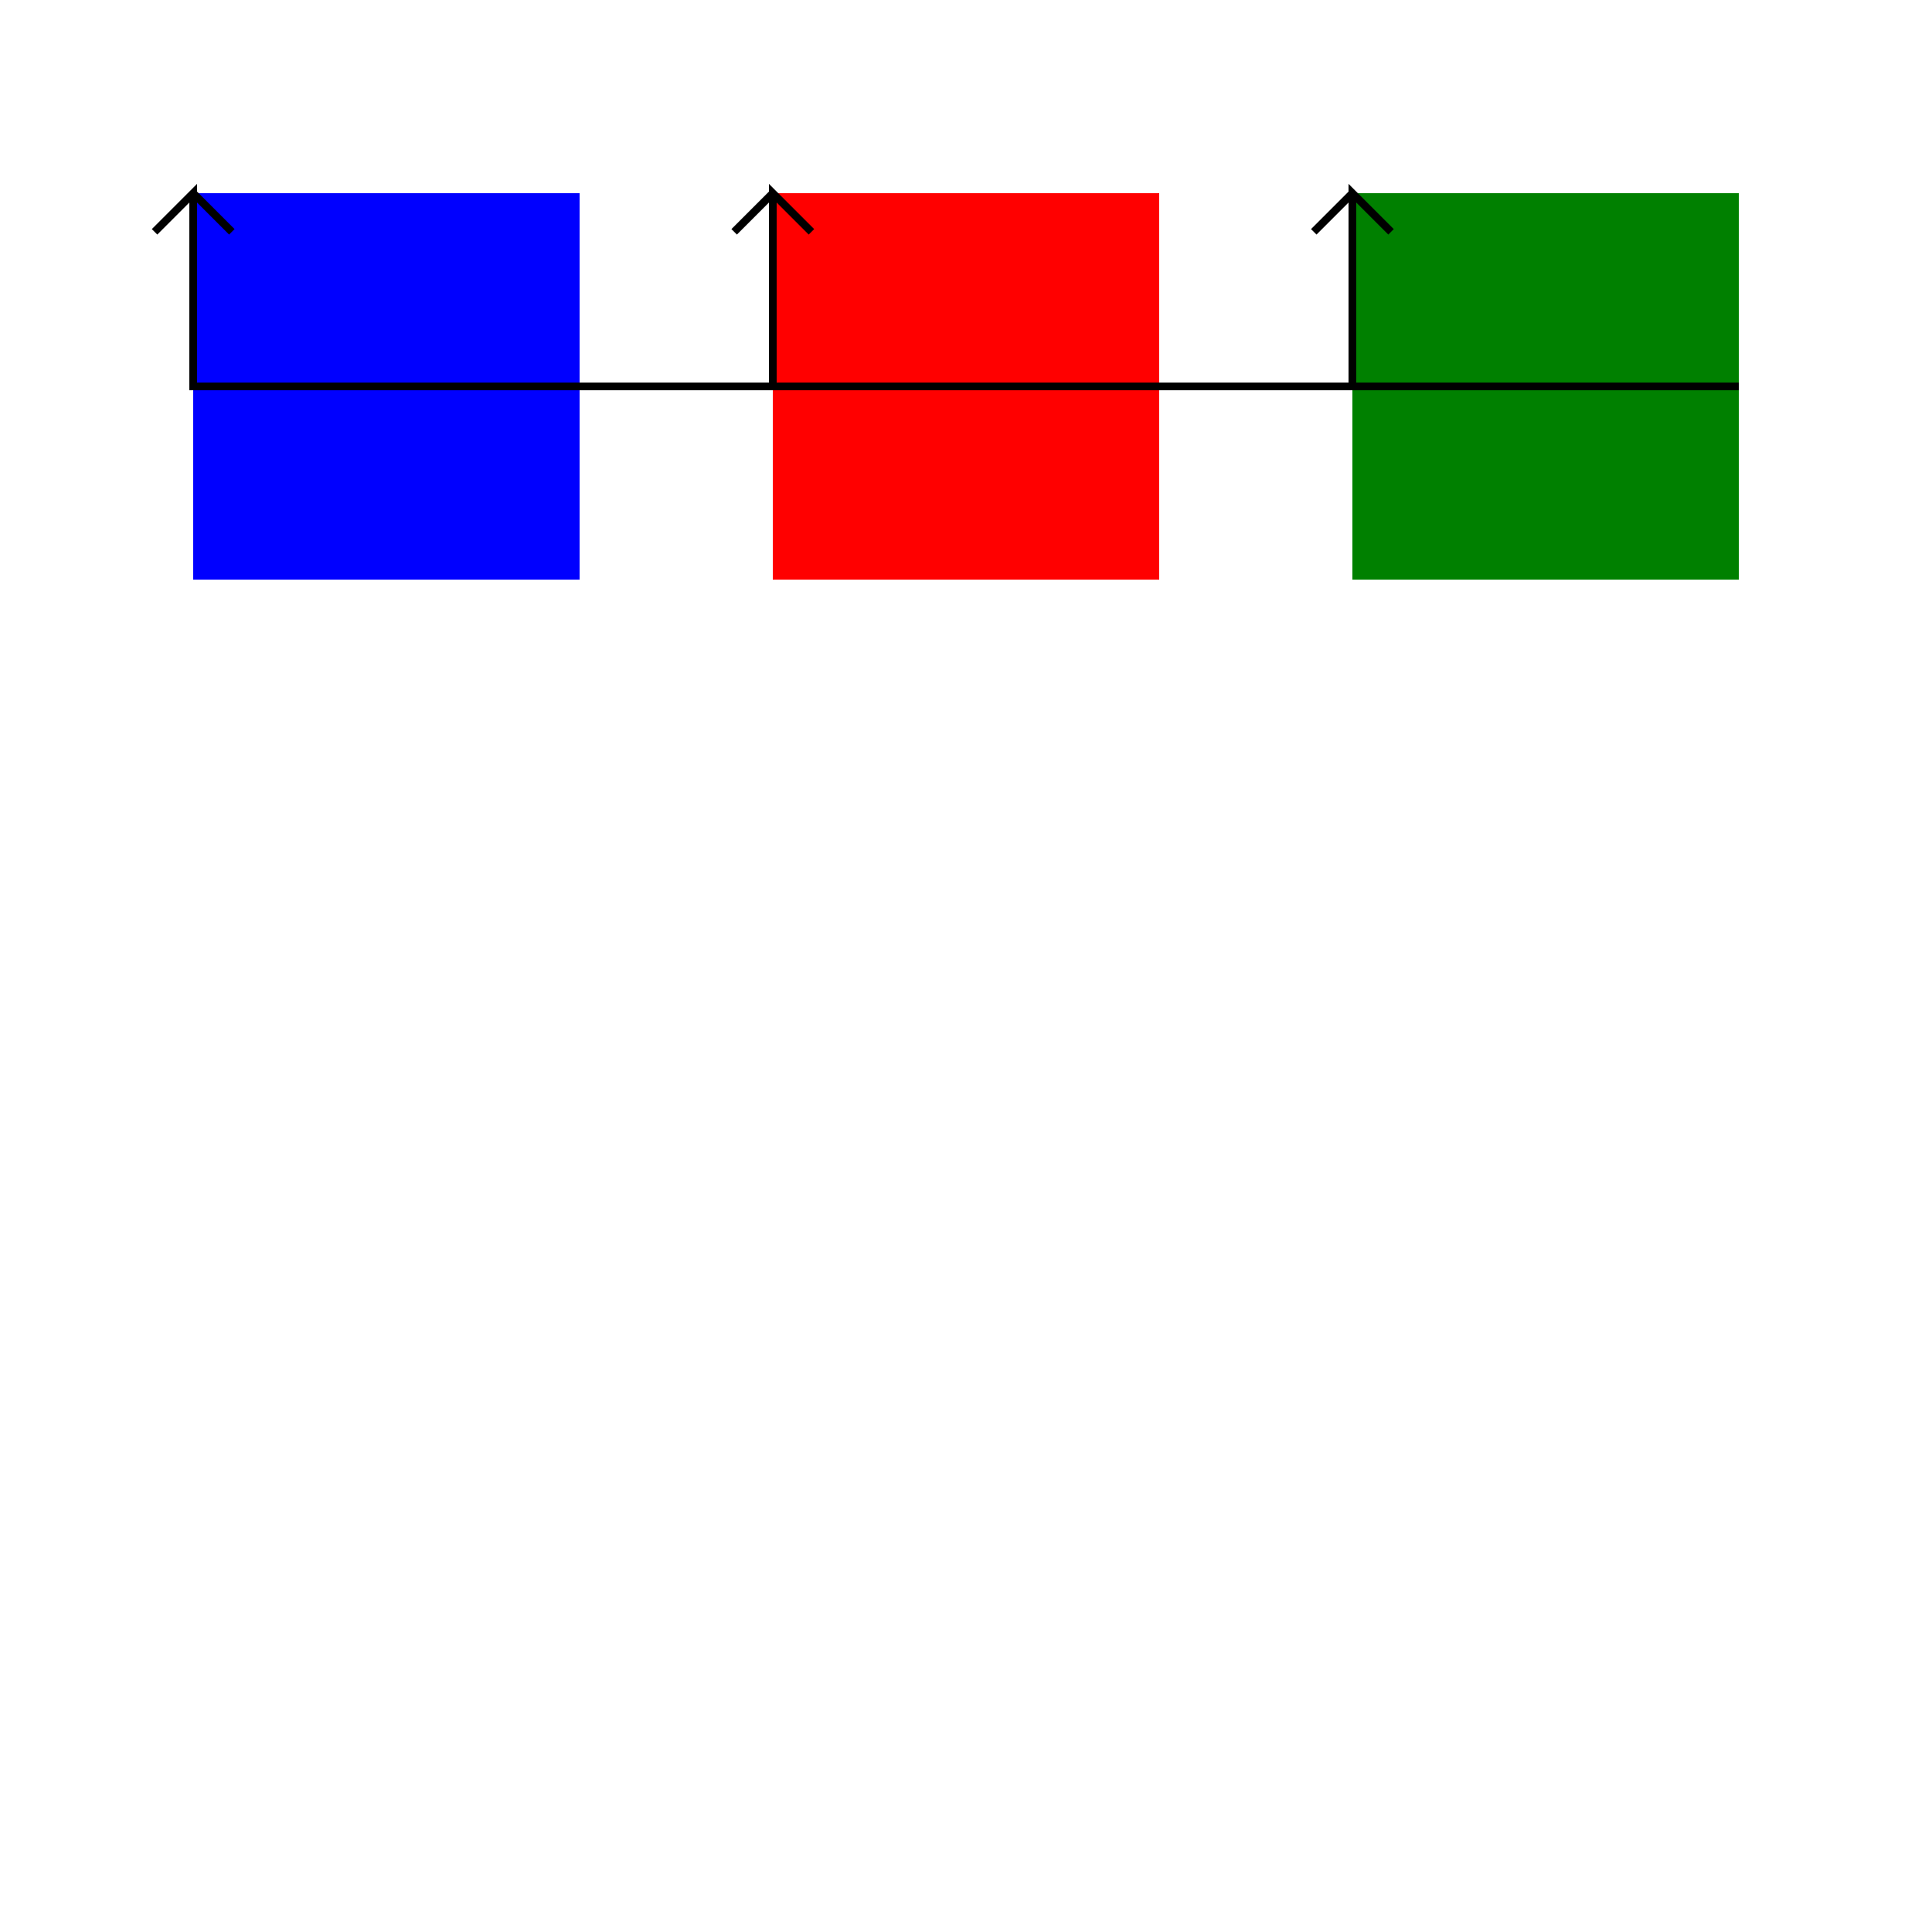 <!--

Generated by DrawGPT.
Free, open source, AI generated images in SVG, PNG, and HTML Canvas format.
https://drawgpt.ai

Created: 2023-09-27T15:34:20.931Z
Link: https://drawgpt.ai/prompt/106281/

-->
<svg xmlns="http://www.w3.org/2000/svg" xmlns:xlink="http://www.w3.org/1999/xlink" width="500" height="500"><defs/><g><rect fill="blue" stroke="none" x="50" y="50" width="100" height="100"/><rect fill="red" stroke="none" x="200" y="50" width="100" height="100"/><rect fill="green" stroke="none" x="350" y="50" width="100" height="100"/><path fill="none" stroke="black" paint-order="fill stroke markers" d=" M 150 100 L 200 100 L 200 50 L 210 60 M 200 50 L 190 60" stroke-miterlimit="10" stroke-width="2" stroke-dasharray=""/><path fill="none" stroke="black" paint-order="fill stroke markers" d=" M 300 100 L 350 100 L 350 50 L 360 60 M 350 50 L 340 60" stroke-miterlimit="10" stroke-width="2" stroke-dasharray=""/><path fill="none" stroke="black" paint-order="fill stroke markers" d=" M 450 100 L 50 100 L 50 50 L 40 60 M 50 50 L 60 60" stroke-miterlimit="10" stroke-width="2" stroke-dasharray=""/></g></svg>